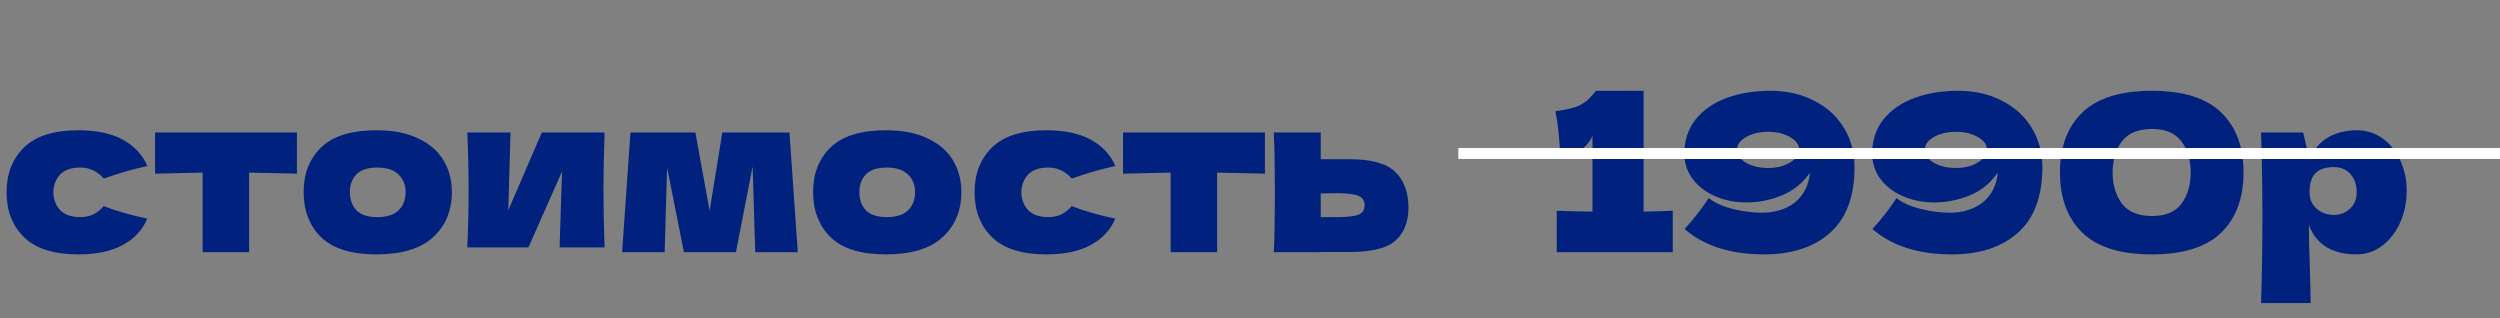 <?xml version="1.0" encoding="UTF-8"?> <svg xmlns="http://www.w3.org/2000/svg" width="228" height="29" viewBox="0 0 228 29" fill="none"><rect x="0" y="0" width="228" height="29" fill="#808080" stroke="none"/><path d="M4.86 17.54C4.887 18.22 5.1 18.767 5.5 19.18C5.913 19.593 6.52 19.8 7.32 19.8C7.76 19.8 8.153 19.72 8.5 19.56C8.847 19.387 9.167 19.133 9.46 18.8C10.593 19.24 11.92 19.62 13.44 19.94C13 20.967 12.253 21.767 11.2 22.34C10.16 22.913 8.807 23.2 7.14 23.2C4.913 23.2 3.267 22.68 2.2 21.64C1.133 20.6 0.6 19.233 0.6 17.54C0.6 15.847 1.133 14.48 2.2 13.44C3.267 12.4 4.913 11.88 7.14 11.88C8.807 11.88 10.16 12.167 11.2 12.74C12.253 13.313 13 14.113 13.44 15.14C12.253 15.393 10.927 15.773 9.46 16.28C9.167 15.947 8.847 15.7 8.5 15.54C8.153 15.367 7.76 15.28 7.32 15.28C6.52 15.28 5.913 15.487 5.5 15.9C5.1 16.313 4.887 16.86 4.86 17.54ZM27.081 15.84C25.081 15.787 23.627 15.753 22.721 15.74V23H18.481V15.74C17.587 15.753 16.141 15.787 14.141 15.84V12.08H27.081V15.84ZM34.33 23.2C32.05 23.2 30.37 22.68 29.29 21.64C28.223 20.587 27.69 19.207 27.69 17.5C27.69 15.833 28.223 14.48 29.29 13.44C30.37 12.4 32.05 11.88 34.33 11.88C35.863 11.88 37.143 12.133 38.17 12.64C39.21 13.133 39.977 13.807 40.47 14.66C40.963 15.5 41.21 16.447 41.21 17.5C41.21 19.22 40.636 20.6 39.49 21.64C38.356 22.68 36.636 23.2 34.33 23.2ZM34.41 19.8C35.276 19.8 35.923 19.593 36.35 19.18C36.776 18.767 36.99 18.213 36.99 17.52C36.99 16.867 36.776 16.333 36.35 15.92C35.923 15.493 35.276 15.28 34.41 15.28C33.543 15.28 32.91 15.487 32.51 15.9C32.11 16.313 31.91 16.853 31.91 17.52C31.91 18.213 32.11 18.767 32.51 19.18C32.91 19.593 33.543 19.8 34.41 19.8ZM55.136 12.08C55.07 14.013 55.036 15.76 55.036 17.32C55.036 18.853 55.07 20.6 55.136 22.56H51.036L51.256 15.64L48.196 22.56H42.616C42.696 20.8 42.736 19.053 42.736 17.32C42.736 15.56 42.696 13.813 42.616 12.08H46.556L46.356 19.18L49.416 12.08H55.136ZM71.998 12.08L72.757 23H68.877L68.638 15.18L67.118 23H62.377L60.837 15.28L60.617 23H56.737L57.498 12.08H63.417L64.718 19.22L65.877 12.08H71.998ZM80.795 23.2C78.515 23.2 76.835 22.68 75.755 21.64C74.688 20.587 74.155 19.207 74.155 17.5C74.155 15.833 74.688 14.48 75.755 13.44C76.835 12.4 78.515 11.88 80.795 11.88C82.328 11.88 83.608 12.133 84.635 12.64C85.675 13.133 86.441 13.807 86.935 14.66C87.428 15.5 87.675 16.447 87.675 17.5C87.675 19.22 87.101 20.6 85.955 21.64C84.821 22.68 83.101 23.2 80.795 23.2ZM80.875 19.8C81.741 19.8 82.388 19.593 82.815 19.18C83.241 18.767 83.455 18.213 83.455 17.52C83.455 16.867 83.241 16.333 82.815 15.92C82.388 15.493 81.741 15.28 80.875 15.28C80.008 15.28 79.375 15.487 78.975 15.9C78.575 16.313 78.375 16.853 78.375 17.52C78.375 18.213 78.575 18.767 78.975 19.18C79.375 19.593 80.008 19.8 80.875 19.8ZM93.141 17.54C93.168 18.22 93.381 18.767 93.781 19.18C94.195 19.593 94.801 19.8 95.601 19.8C96.041 19.8 96.435 19.72 96.781 19.56C97.128 19.387 97.448 19.133 97.741 18.8C98.875 19.24 100.201 19.62 101.721 19.94C101.281 20.967 100.535 21.767 99.481 22.34C98.441 22.913 97.088 23.2 95.421 23.2C93.195 23.2 91.548 22.68 90.481 21.64C89.415 20.6 88.881 19.233 88.881 17.54C88.881 15.847 89.415 14.48 90.481 13.44C91.548 12.4 93.195 11.88 95.421 11.88C97.088 11.88 98.441 12.167 99.481 12.74C100.535 13.313 101.281 14.113 101.721 15.14C100.535 15.393 99.208 15.773 97.741 16.28C97.448 15.947 97.128 15.7 96.781 15.54C96.435 15.367 96.041 15.28 95.601 15.28C94.801 15.28 94.195 15.487 93.781 15.9C93.381 16.313 93.168 16.86 93.141 17.54ZM115.362 15.84C113.362 15.787 111.909 15.753 111.002 15.74V23H106.762V15.74C105.869 15.753 104.422 15.787 102.422 15.84V12.08H115.362V15.84ZM123.111 14.52C125.098 14.52 126.484 14.913 127.271 15.7C128.058 16.473 128.451 17.553 128.451 18.94C128.451 20.233 128.058 21.233 127.271 21.94C126.498 22.633 125.111 22.98 123.111 22.98H120.451V23H116.171C116.238 21.48 116.271 19.66 116.271 17.54C116.271 15.42 116.238 13.6 116.171 12.08H120.451V14.52H123.111ZM121.911 19.8C122.858 19.8 123.518 19.727 123.891 19.58C124.264 19.433 124.451 19.147 124.451 18.72C124.451 18.293 124.258 18.007 123.871 17.86C123.484 17.7 122.831 17.62 121.911 17.62L120.451 17.64V19.8H121.911ZM149.895 19.3C151.095 19.273 151.981 19.247 152.555 19.22V23H141.975V19.22C143.415 19.273 144.501 19.3 145.235 19.3V12.4C144.755 13.453 143.775 14.133 142.295 14.44C142.255 12.867 142.108 11.433 141.855 10.14C142.921 9.993 143.661 9.813 144.075 9.6C144.501 9.373 144.828 9.127 145.055 8.86C145.295 8.593 145.455 8.413 145.535 8.32V8.28H149.895V19.3ZM161.453 8.28C162.946 8.28 164.273 8.58 165.433 9.18C166.606 9.767 167.513 10.587 168.153 11.64C168.806 12.693 169.133 13.893 169.133 15.24C169.133 17.92 168.386 19.92 166.893 21.24C165.413 22.547 163.413 23.2 160.893 23.2C157.826 23.2 155.406 22.427 153.633 20.88C154.433 20.027 155.166 19.087 155.833 18.06C156.353 18.487 157.093 18.82 158.053 19.06C159.013 19.287 159.886 19.4 160.673 19.4C161.833 19.4 162.806 19.113 163.593 18.54C164.379 17.953 164.859 17.12 165.033 16.04C165.046 15.973 165.053 15.88 165.053 15.76C164.413 16.693 163.566 17.38 162.513 17.82C161.459 18.247 160.386 18.46 159.293 18.46C158.226 18.46 157.259 18.267 156.393 17.88C155.526 17.493 154.846 16.967 154.353 16.3C153.859 15.62 153.613 14.86 153.613 14.02C153.613 12.807 153.953 11.767 154.633 10.9C155.326 10.033 156.266 9.38 157.453 8.94C158.639 8.5 159.973 8.28 161.453 8.28ZM161.253 15.32C161.759 15.32 162.226 15.247 162.653 15.1C163.093 14.94 163.439 14.733 163.693 14.48C163.959 14.227 164.093 13.953 164.093 13.66C164.093 13.207 163.813 12.82 163.253 12.5C162.706 12.18 162.039 12.02 161.253 12.02C160.466 12.02 159.793 12.18 159.233 12.5C158.686 12.82 158.413 13.207 158.413 13.66C158.413 14.127 158.686 14.52 159.233 14.84C159.793 15.16 160.466 15.32 161.253 15.32ZM178.581 8.28C180.075 8.28 181.401 8.58 182.561 9.18C183.735 9.767 184.641 10.587 185.281 11.64C185.935 12.693 186.261 13.893 186.261 15.24C186.261 17.92 185.515 19.92 184.021 21.24C182.541 22.547 180.541 23.2 178.021 23.2C174.955 23.2 172.535 22.427 170.761 20.88C171.561 20.027 172.295 19.087 172.961 18.06C173.481 18.487 174.221 18.82 175.181 19.06C176.141 19.287 177.015 19.4 177.801 19.4C178.961 19.4 179.935 19.113 180.721 18.54C181.508 17.953 181.988 17.12 182.161 16.04C182.175 15.973 182.181 15.88 182.181 15.76C181.541 16.693 180.695 17.38 179.641 17.82C178.588 18.247 177.515 18.46 176.421 18.46C175.355 18.46 174.388 18.267 173.521 17.88C172.655 17.493 171.975 16.967 171.481 16.3C170.988 15.62 170.741 14.86 170.741 14.02C170.741 12.807 171.081 11.767 171.761 10.9C172.455 10.033 173.395 9.38 174.581 8.94C175.768 8.5 177.101 8.28 178.581 8.28ZM178.381 15.32C178.888 15.32 179.355 15.247 179.781 15.1C180.221 14.94 180.568 14.733 180.821 14.48C181.088 14.227 181.221 13.953 181.221 13.66C181.221 13.207 180.941 12.82 180.381 12.5C179.835 12.18 179.168 12.02 178.381 12.02C177.595 12.02 176.921 12.18 176.361 12.5C175.815 12.82 175.541 13.207 175.541 13.66C175.541 14.127 175.815 14.52 176.361 14.84C176.921 15.16 177.595 15.32 178.381 15.32ZM196.25 23.2C193.384 23.2 191.27 22.54 189.91 21.22C188.55 19.9 187.87 18.067 187.87 15.72C187.87 13.387 188.55 11.567 189.91 10.26C191.284 8.94 193.397 8.28 196.25 8.28C199.104 8.28 201.21 8.94 202.57 10.26C203.93 11.567 204.61 13.387 204.61 15.72C204.61 18.067 203.93 19.9 202.57 21.22C201.21 22.54 199.104 23.2 196.25 23.2ZM196.27 19.7C197.497 19.7 198.39 19.327 198.95 18.58C199.51 17.82 199.79 16.867 199.79 15.72C199.79 14.587 199.51 13.647 198.95 12.9C198.39 12.14 197.497 11.76 196.27 11.76C195.004 11.76 194.084 12.14 193.51 12.9C192.95 13.647 192.67 14.587 192.67 15.72C192.67 16.853 192.95 17.8 193.51 18.56C194.084 19.32 195.004 19.7 196.27 19.7ZM214.95 11.88C215.817 11.88 216.597 12.127 217.29 12.62C217.983 13.113 218.523 13.787 218.91 14.64C219.297 15.48 219.49 16.407 219.49 17.42C219.49 18.42 219.297 19.367 218.91 20.26C218.523 21.14 217.977 21.853 217.27 22.4C216.577 22.933 215.783 23.2 214.89 23.2C213.85 23.2 212.957 22.987 212.21 22.56C211.477 22.12 210.93 21.447 210.57 20.54C210.57 21.3 210.597 22.52 210.65 24.2C210.703 25.827 210.73 26.973 210.73 27.64H206.21C206.29 25.16 206.33 22.567 206.33 19.86C206.33 17.153 206.29 14.56 206.21 12.08H210.05L210.63 14.58C211.003 13.647 211.563 12.967 212.31 12.54C213.057 12.1 213.937 11.88 214.95 11.88ZM212.81 19.6C213.41 19.6 213.91 19.413 214.31 19.04C214.723 18.653 214.93 18.153 214.93 17.54C214.93 16.86 214.743 16.307 214.37 15.88C213.997 15.453 213.49 15.24 212.85 15.24C212.117 15.24 211.563 15.42 211.19 15.78C210.817 16.127 210.63 16.713 210.63 17.54C210.63 18.007 210.75 18.4 210.99 18.72C211.23 19.027 211.517 19.253 211.85 19.4C212.183 19.533 212.503 19.6 212.81 19.6Z" fill="#00217D"></path><path d="M133 14H228" stroke="white"></path></svg> 